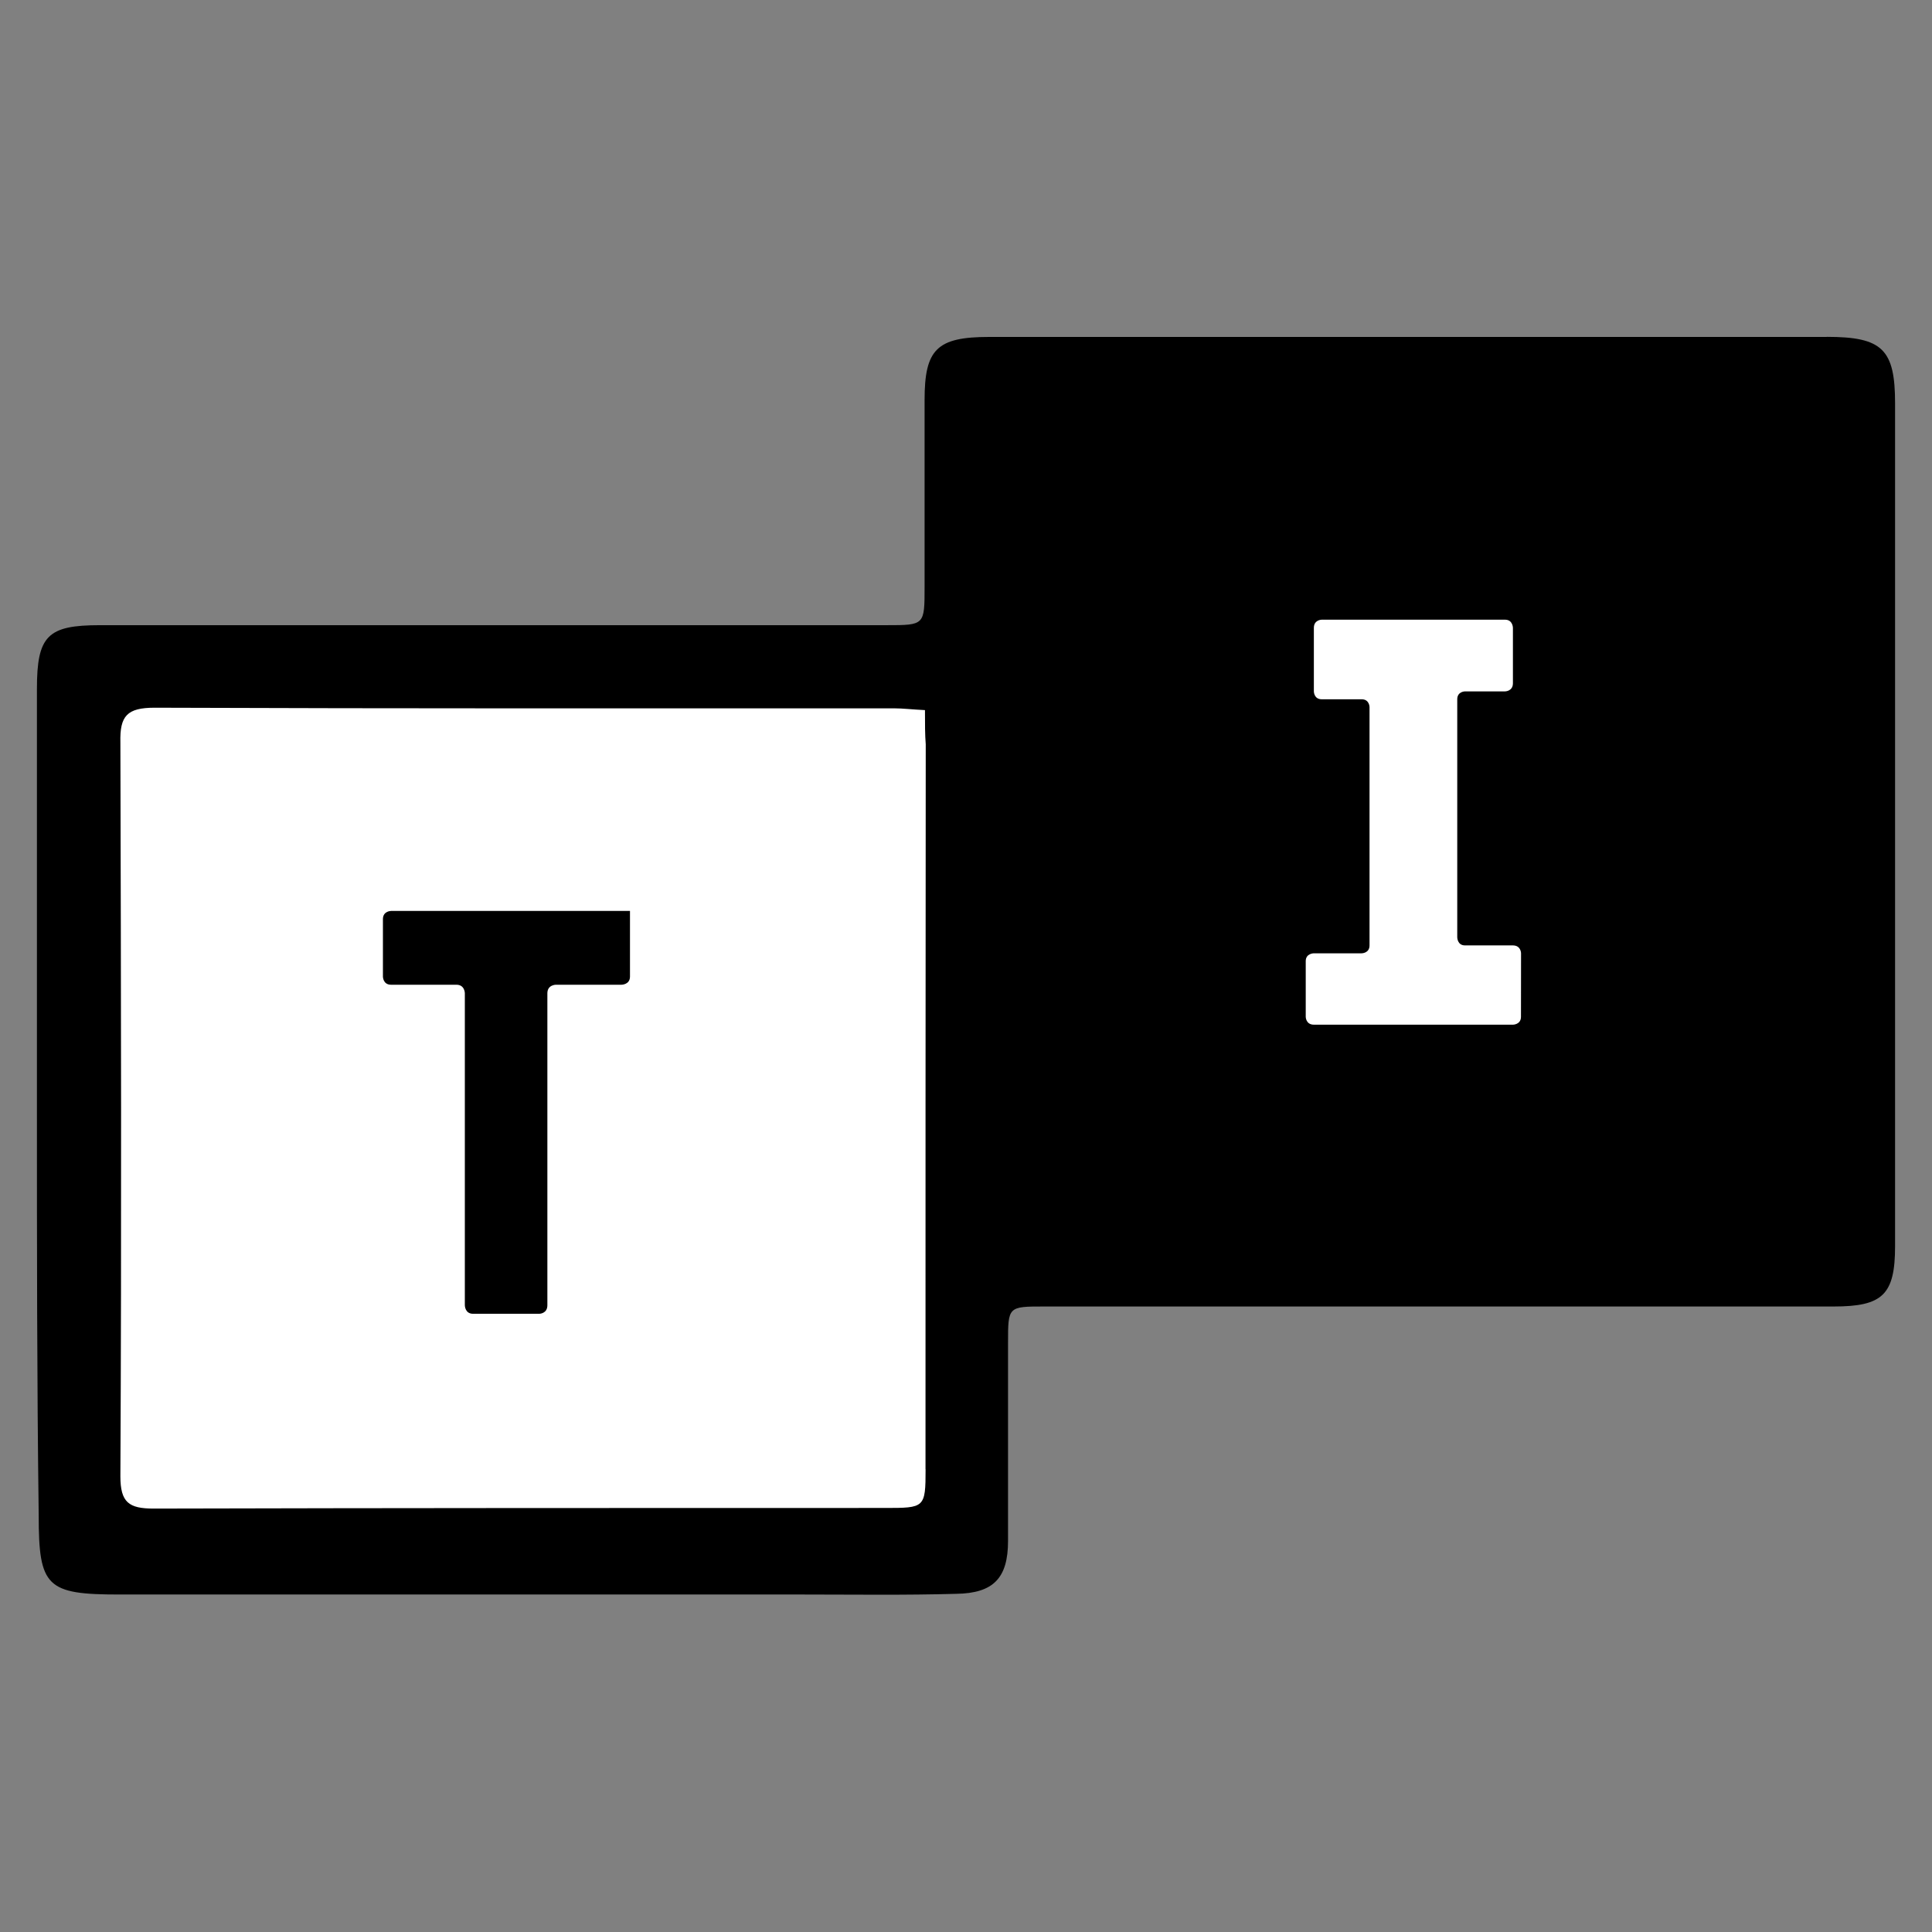 <svg height="1080" viewBox="0 0 1080 1080" width="1080" xmlns="http://www.w3.org/2000/svg"><rect x="0" y="0" width="1080" height="1080" fill="#808080" stroke="none"/><g fill="#fff"><path d="m0 0h1080v1080h-1080z" visibility="hidden"/><path d="m47.962 375.432h489.636v489.636h-489.636z"/><path d="m546.076 216.296h494.267v494.267h-494.267z"/></g><path d="m7.66 11.395v.742c0 .105-.11.105-.11.105h-.847s-.11 0-.11.11v4.03c0 .11-.105.11-.105.11h-.855c-.106 0-.106-.11-.106-.11v-4.03s0-.11-.109-.11h-.844c-.105 0-.105-.105-.105-.105v-.742c0-.106.105-.106.105-.106h3.086zm15.458-7.52h-10.817c-.68 0-.836.16-.836.816v2.414c0 .493 0 .493-.492.493h-10.16c-.676 0-.813.136-.813.824v5.41c0 1.754 0 3.508.023 5.266 0 .922.102 1.02 1.04 1.02h8.827c.664 0 1.32.01 1.984-.009.48-.007.669-.203.669-.683v-2.559c0-.469 0-.469.469-.469h10.195c.633 0 .793-.152.793-.78v-10.885c0-.699-.164-.859-.883-.859zm-11.64 14.625c0 .5-.013.5-.525.5-3.148 0-6.293 0-9.445.008-.32 0-.43-.078-.43-.418.016-3.16.008-6.324 0-9.48-.008-.34.086-.446.442-.446 3.187.012 6.363.008 9.55.008.117 0 .23.015.4.023 0 .18 0 .32.01.442-.003 3.113-.003 6.242-.003 9.363zm7.69-5.844c0 .102-.104.102-.104.102h-2.57c-.106 0-.106-.102-.106-.102v-.719c0-.101.105-.101.105-.101h.617s.102 0 .102-.102v-3.078s0-.101-.102-.101h-.515c-.102 0-.102-.102-.102-.102v-.82c0-.106.102-.106.102-.106h2.367c.102 0 .102.106.102.106v.715c0 .105-.102.105-.102.105h-.516s-.101 0-.101.102v3.074s0 .105.1.105h.618c.106 0 .106.102.106.102zm0 0" transform="matrix(43.28 0 0 43.28 20.64 20.64)"/></svg>